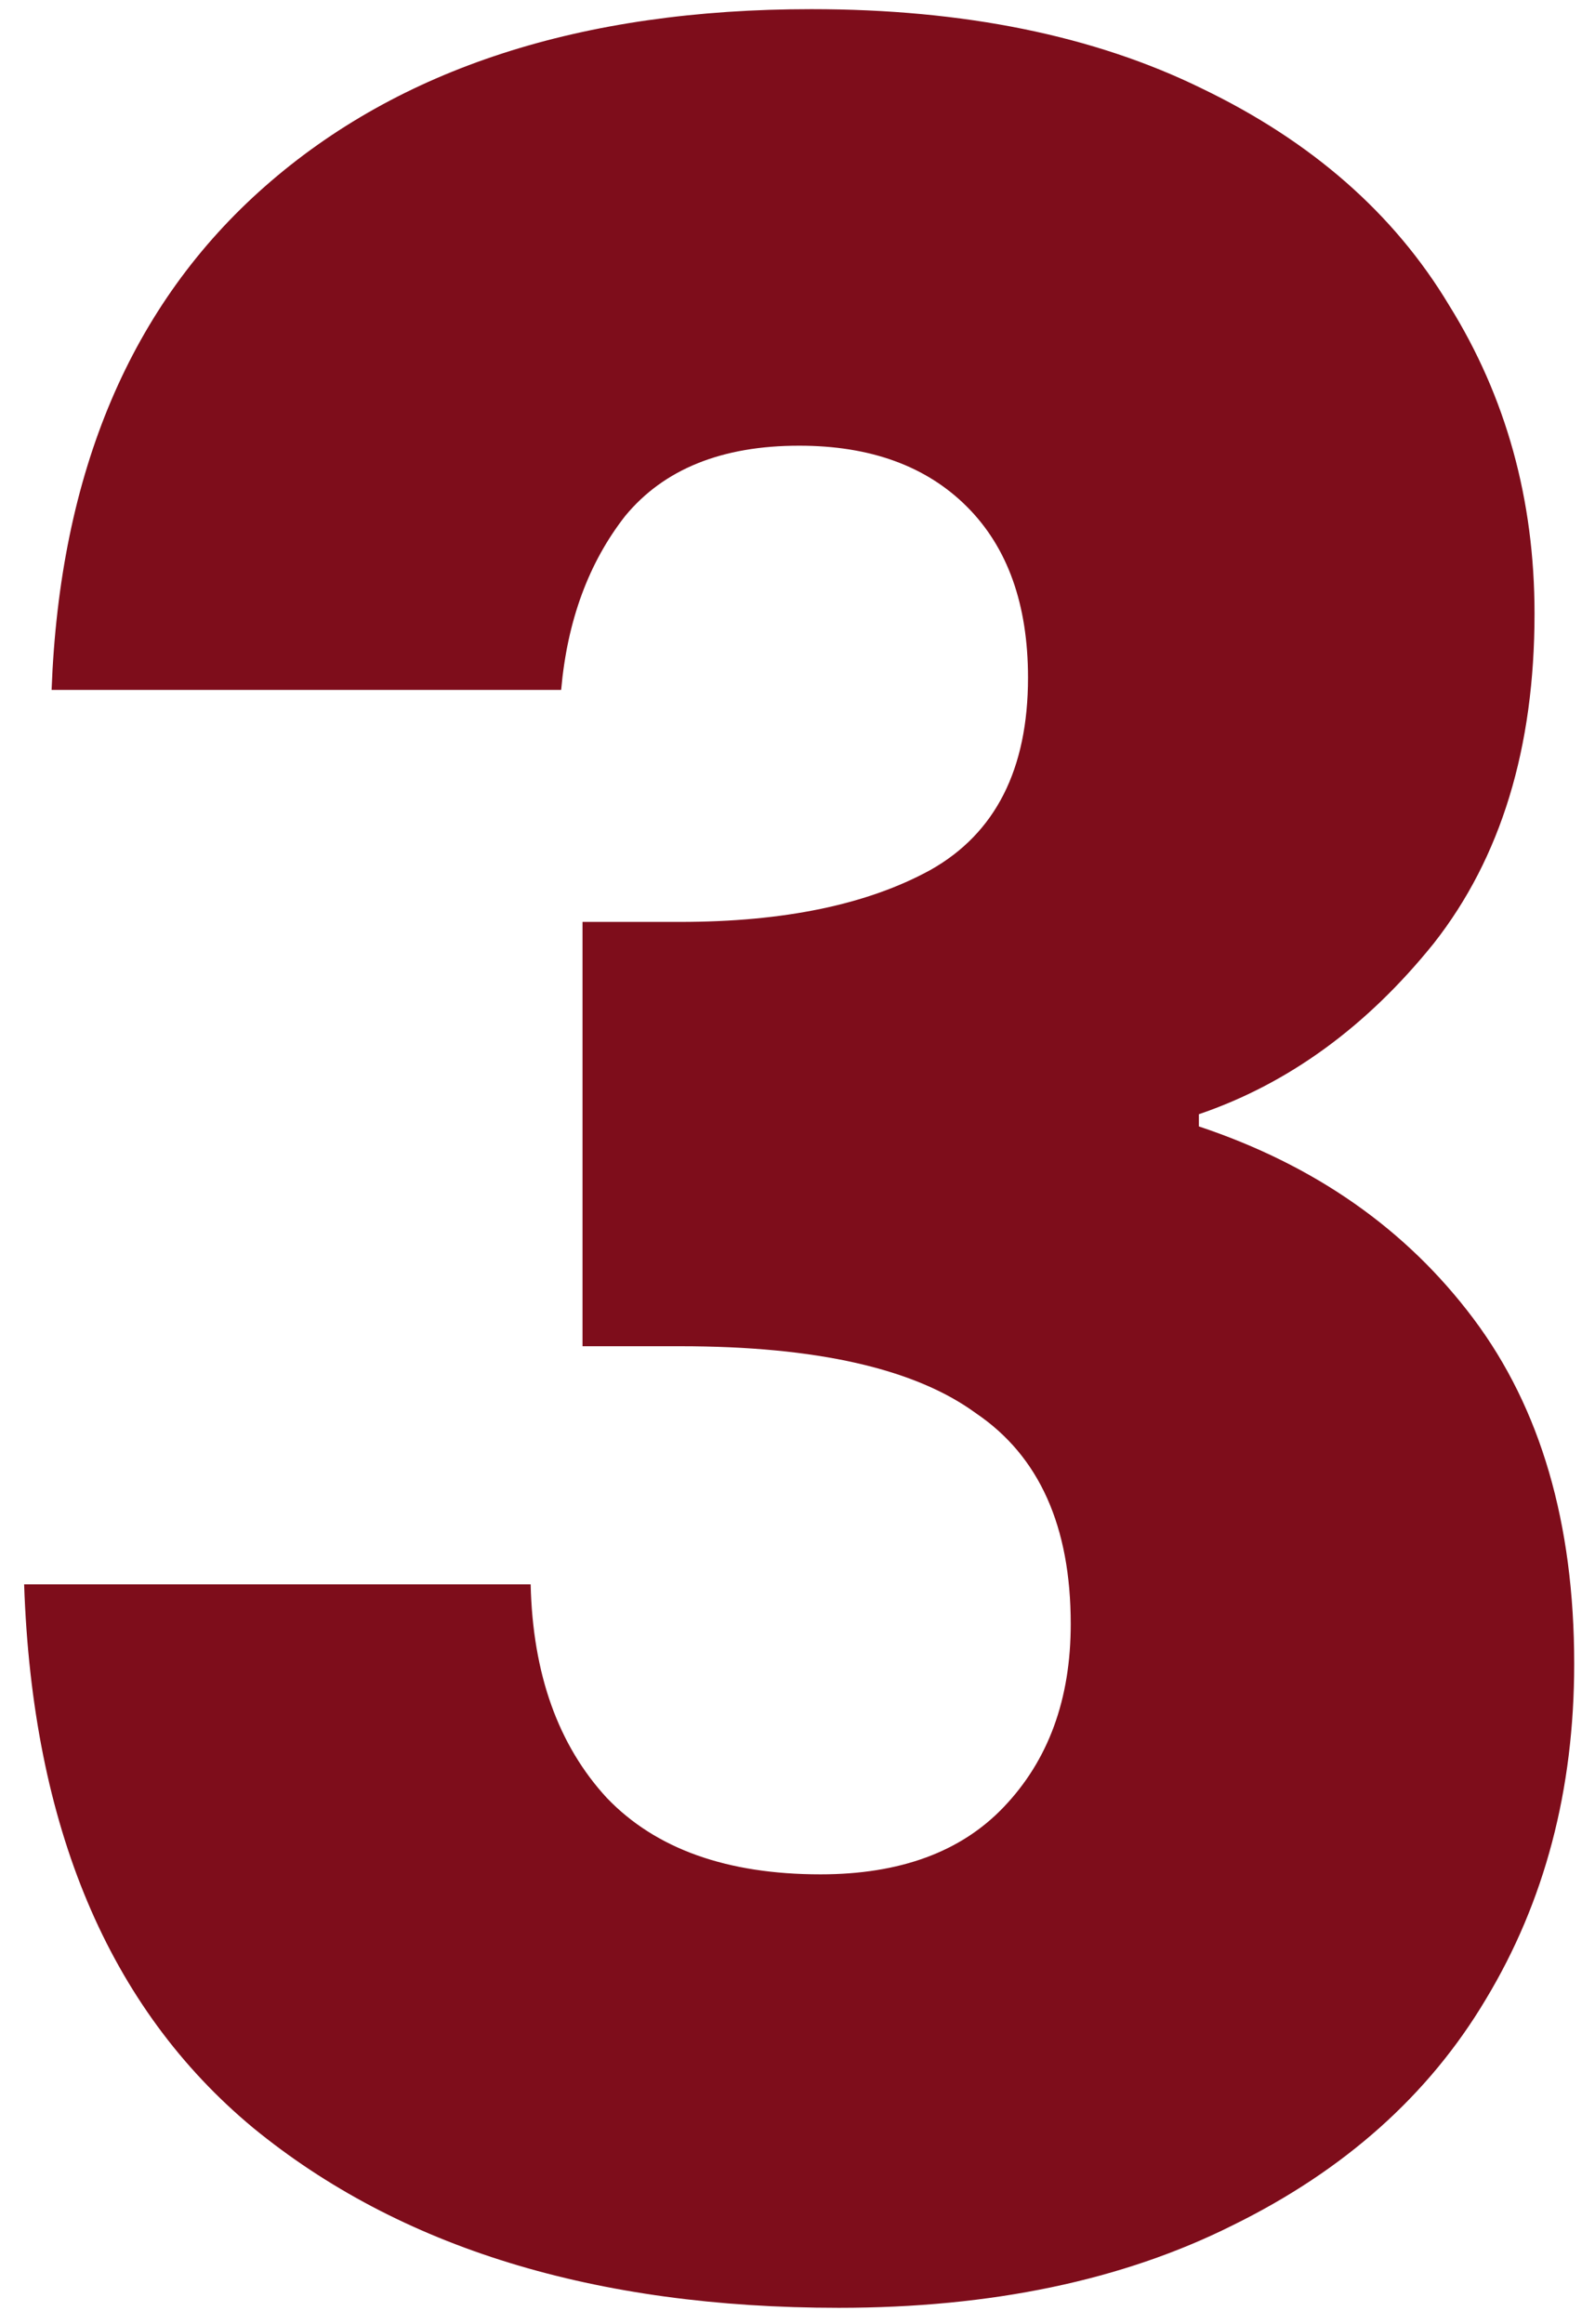 <svg width="46" height="67" viewBox="0 0 46 67" fill="none" xmlns="http://www.w3.org/2000/svg">
<path d="M1.488 19.888C1.723 13.611 3.776 8.771 7.648 5.368C11.52 1.965 16.771 0.264 23.4 0.264C27.8 0.264 31.555 1.027 34.664 2.552C37.832 4.077 40.208 6.16 41.792 8.8C43.435 11.44 44.256 14.403 44.256 17.688C44.256 21.56 43.288 24.728 41.352 27.192C39.416 29.597 37.157 31.24 34.576 32.12V32.472C37.92 33.587 40.56 35.435 42.496 38.016C44.432 40.597 45.4 43.912 45.4 47.96C45.4 51.597 44.549 54.824 42.848 57.64C41.205 60.397 38.771 62.568 35.544 64.152C32.376 65.736 28.592 66.528 24.192 66.528C17.152 66.528 11.52 64.797 7.296 61.336C3.131 57.875 0.931 52.653 0.696 45.672H15.304C15.363 48.253 16.096 50.307 17.504 51.832C18.912 53.299 20.965 54.032 23.664 54.032C25.952 54.032 27.712 53.387 28.944 52.096C30.235 50.747 30.88 48.987 30.88 46.816C30.88 44 29.971 41.976 28.152 40.744C26.392 39.453 23.547 38.808 19.616 38.808H16.8V26.576H19.616C22.608 26.576 25.013 26.077 26.832 25.08C28.709 24.024 29.648 22.176 29.648 19.536C29.648 17.424 29.061 15.781 27.888 14.608C26.715 13.435 25.101 12.848 23.048 12.848C20.819 12.848 19.147 13.523 18.032 14.872C16.976 16.221 16.36 17.893 16.184 19.888H1.488Z" fill="#7E0D1B"/>
</svg>
